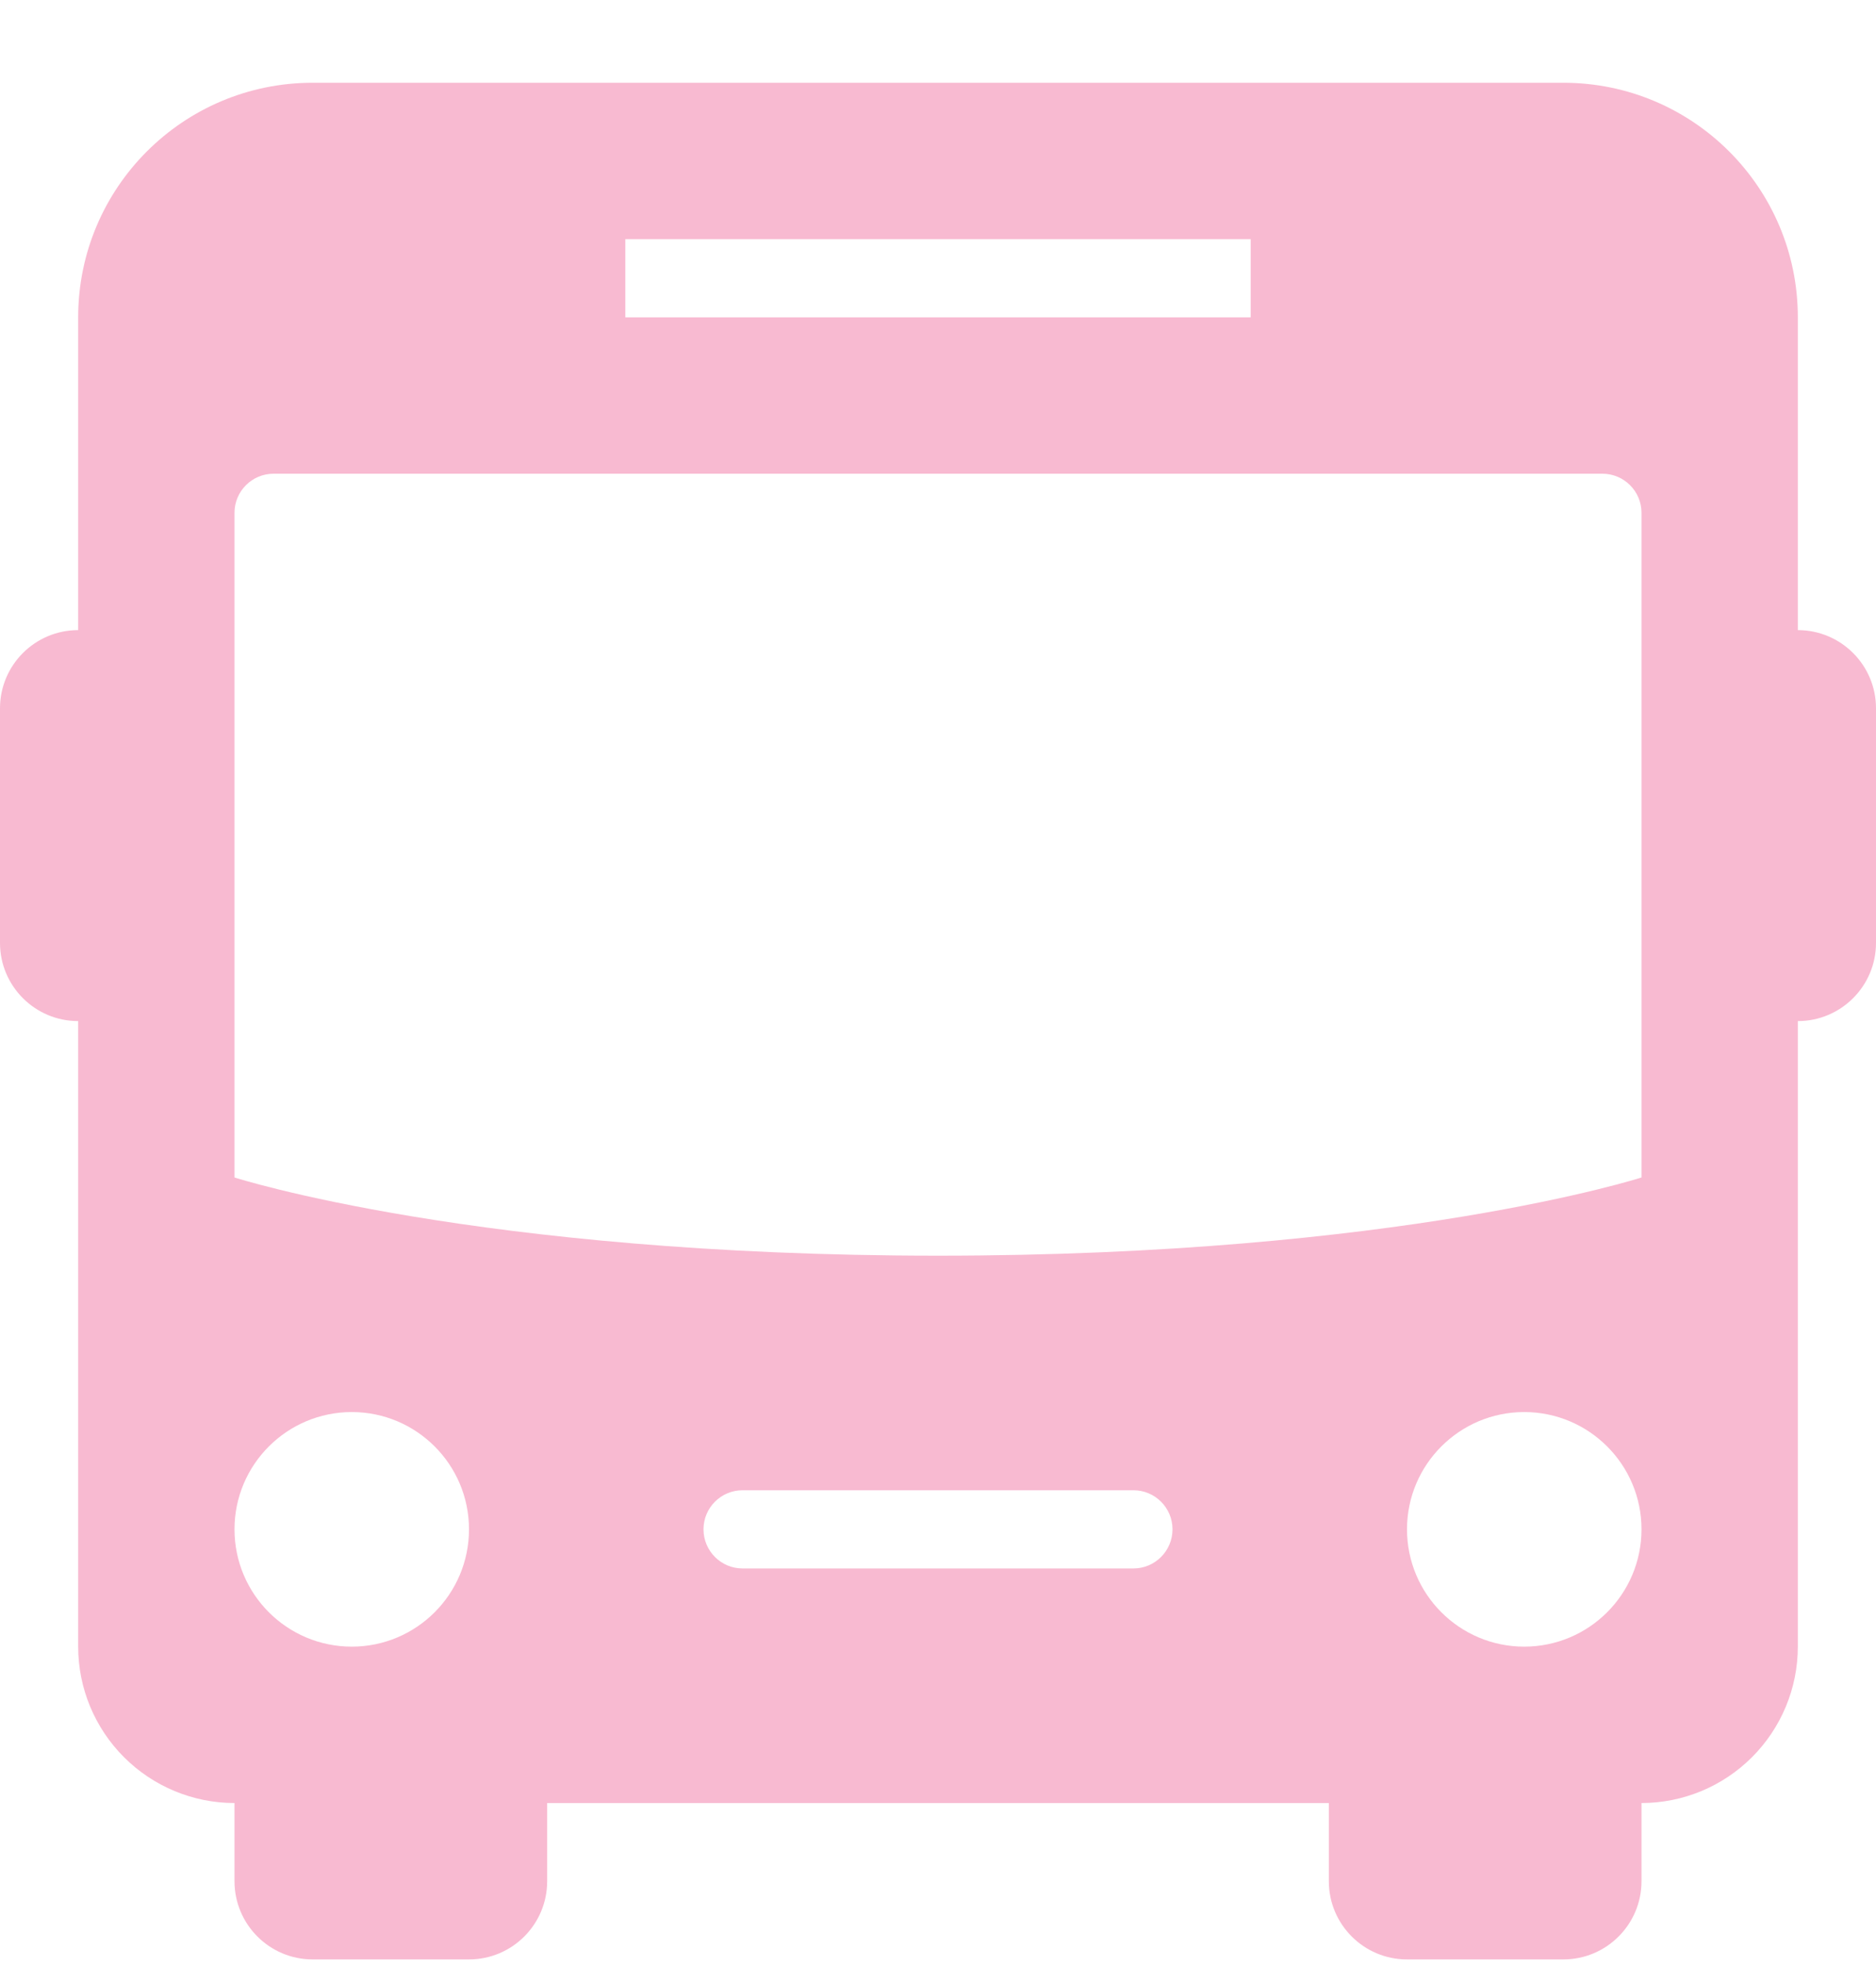 <svg width="21" height="22" viewBox="0 0 21 22" fill="none" xmlns="http://www.w3.org/2000/svg">
<g clip-path="url(#clip0_9701_962)">
<path fill-rule="evenodd" clip-rule="evenodd" d="M5.25 21.926H3.5C3.017 21.926 2.625 21.534 2.625 21.051V20.176C2.161 20.176 1.716 19.991 1.388 19.663C1.06 19.335 0.875 18.89 0.875 18.426V11.426C0.392 11.426 0 11.034 0 10.551V7.926C0 7.443 0.392 7.051 0.875 7.051V3.551C0.875 2.101 2.05 0.926 3.5 0.926H17.5C18.95 0.926 20.125 2.101 20.125 3.551V7.051C20.608 7.051 21 7.443 21 7.926V10.551C21 11.034 20.608 11.426 20.125 11.426V18.426C20.125 18.89 19.94 19.335 19.612 19.663C19.284 19.991 18.839 20.176 18.375 20.176V21.051C18.375 21.534 17.983 21.926 17.5 21.926H15.75C15.267 21.926 14.875 21.534 14.875 21.051V20.176H6.125V21.051C6.125 21.534 5.733 21.926 5.25 21.926ZM3.938 15.801C4.662 15.801 5.25 16.389 5.25 17.113C5.25 17.838 4.662 18.426 3.938 18.426C3.213 18.426 2.625 17.838 2.625 17.113C2.625 16.389 3.213 15.801 3.938 15.801ZM17.062 15.801C17.787 15.801 18.375 16.389 18.375 17.113C18.375 17.838 17.787 18.426 17.062 18.426C16.338 18.426 15.75 17.838 15.75 17.113C15.75 16.389 16.338 15.801 17.062 15.801ZM12.688 16.676H8.312C8.071 16.676 7.875 16.872 7.875 17.113C7.875 17.355 8.071 17.551 8.312 17.551H12.688C12.929 17.551 13.125 17.355 13.125 17.113C13.125 16.872 12.929 16.676 12.688 16.676ZM18.375 5.738C18.375 5.497 18.179 5.301 17.938 5.301H3.062C2.821 5.301 2.625 5.497 2.625 5.738V13.176C2.625 13.176 5.336 14.051 10.5 14.051C15.664 14.051 18.375 13.176 18.375 13.176V5.738ZM14 2.676H7V3.551H14V2.676Z" fill="#f8bad1"/>
</g>
<defs>
<clipPath id="clip0_9701_962">
<rect width="21" height="21" fill="white" transform="translate(0 0.926)"/>
</clipPath>
</defs>
</svg>
